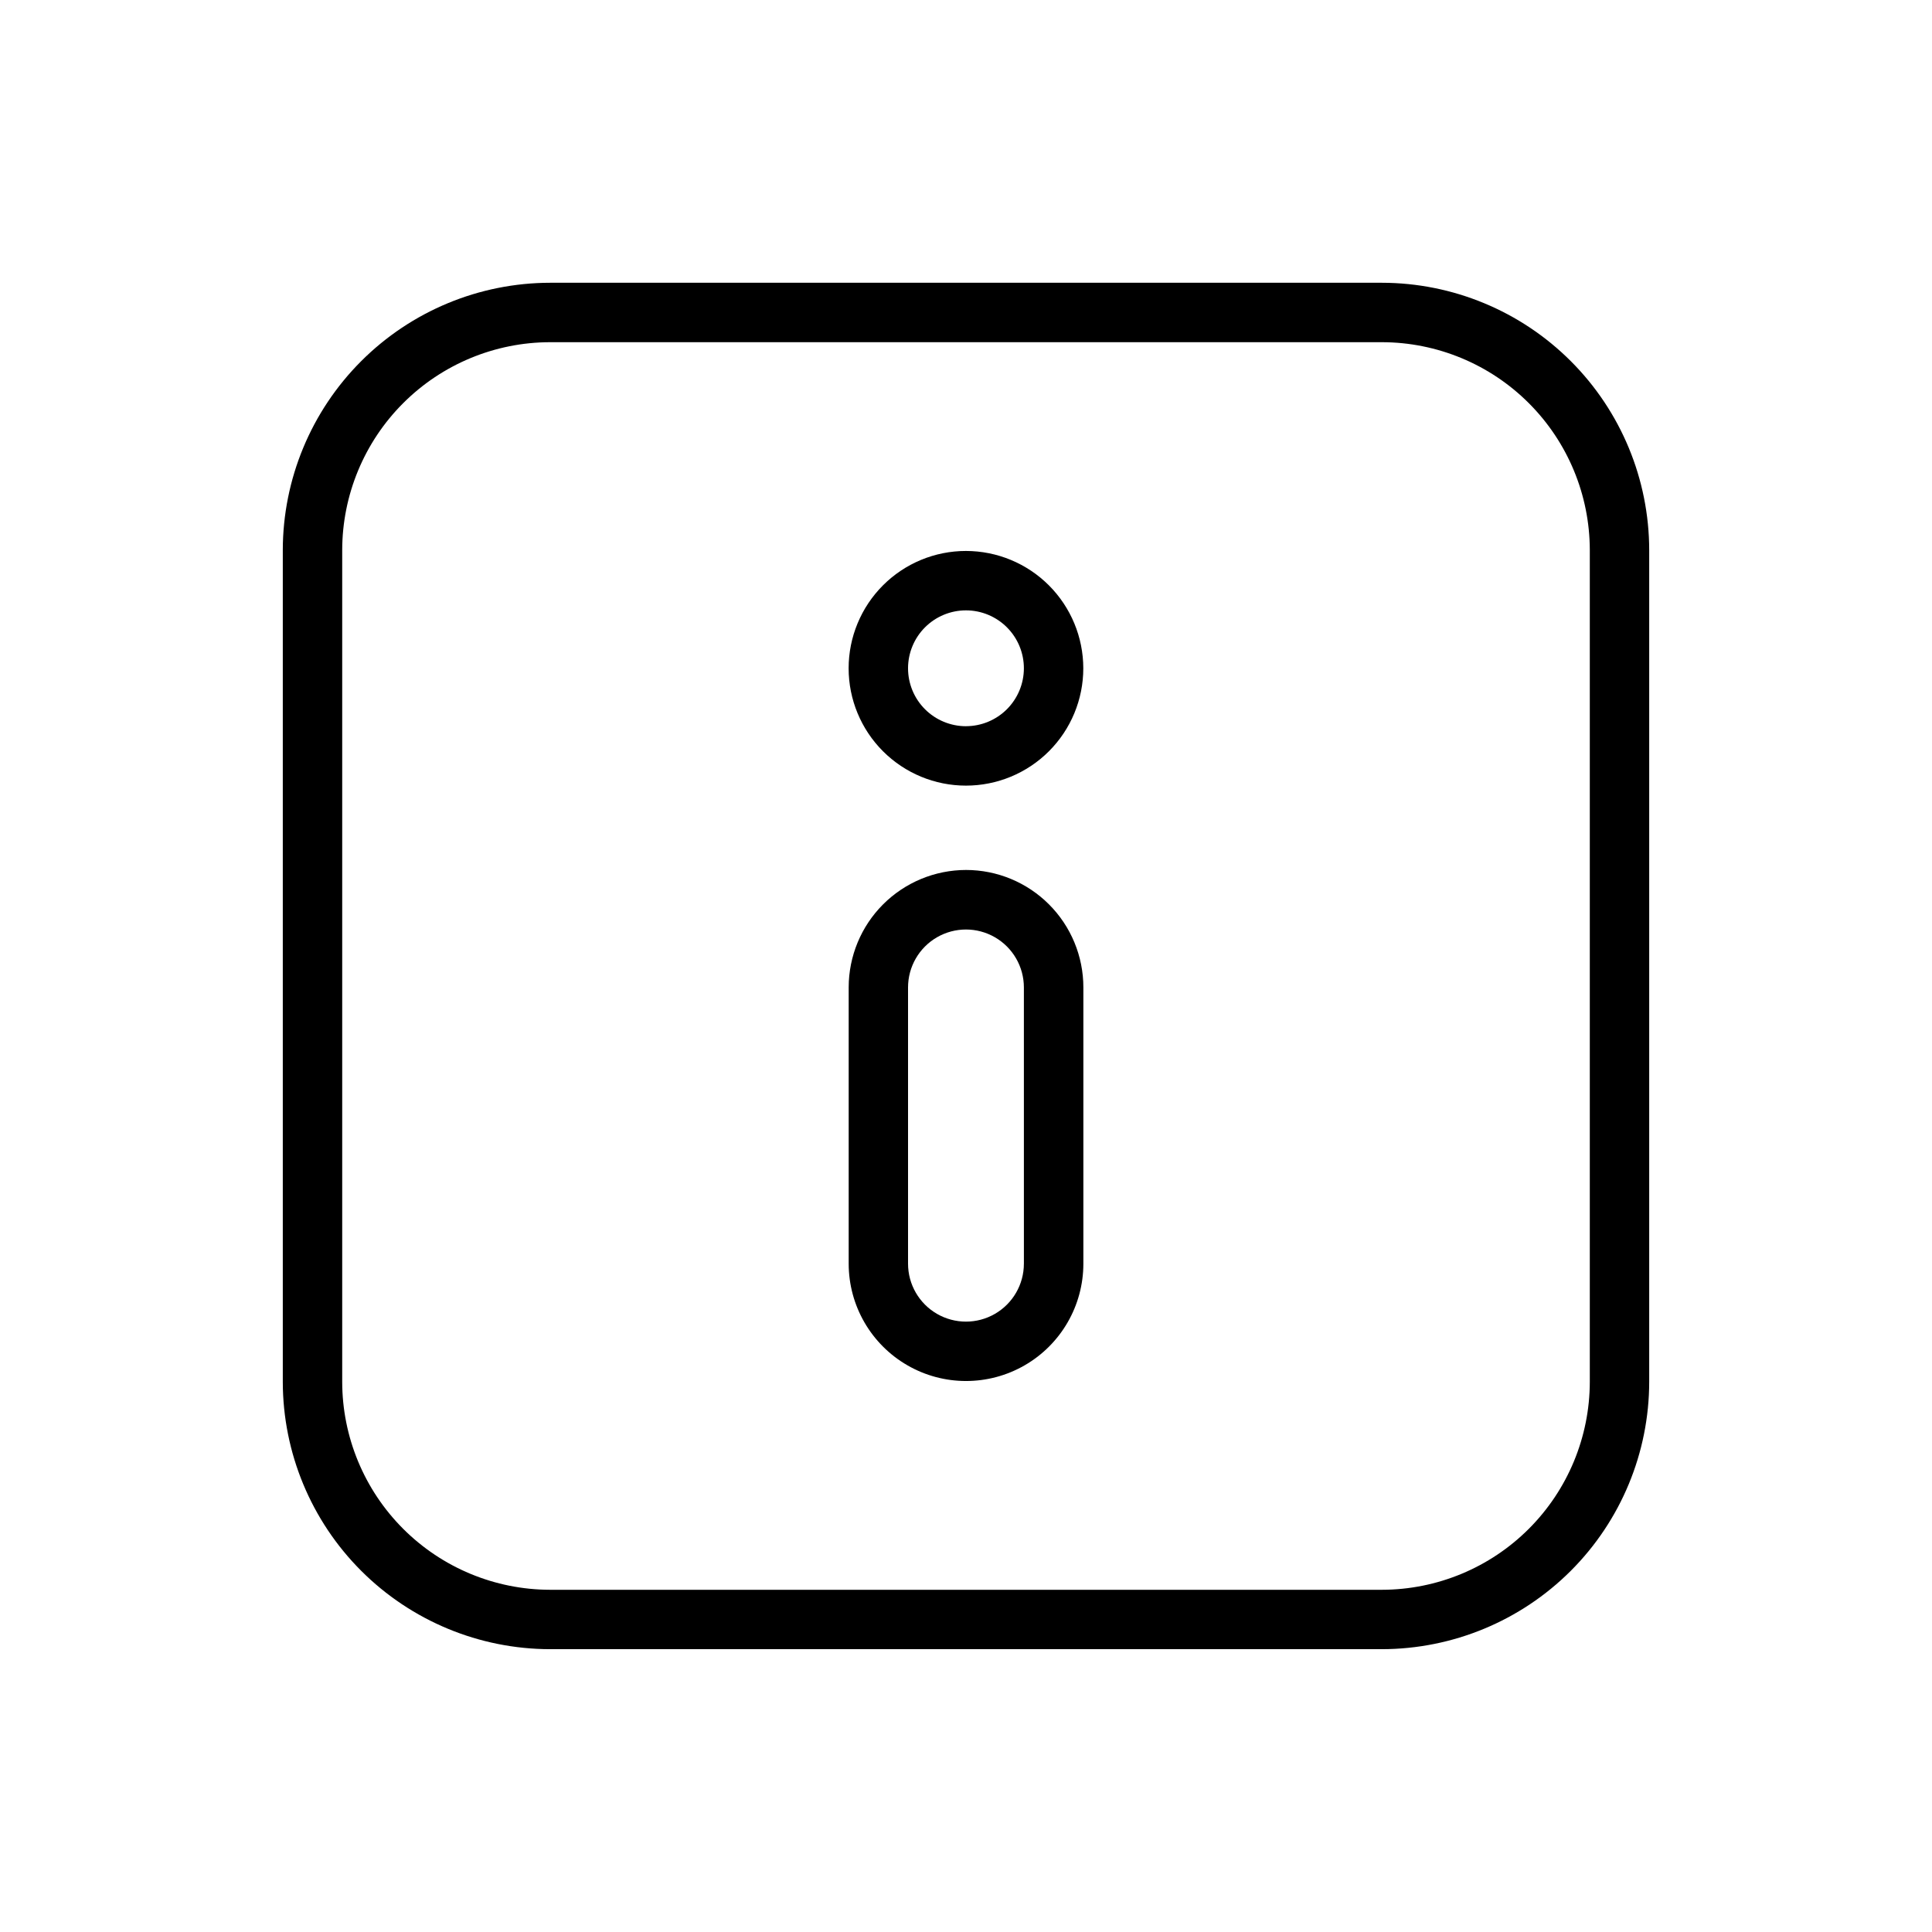 <?xml version="1.0" encoding="UTF-8"?>
<!-- Uploaded to: SVG Repo, www.svgrepo.com, Generator: SVG Repo Mixer Tools -->
<svg fill="#000000" width="800px" height="800px" version="1.1" viewBox="144 144 512 512" xmlns="http://www.w3.org/2000/svg">
 <path d="m400 374.55c-8.242 0.012-16.145 3.289-21.973 9.117s-9.105 13.73-9.117 21.973v73.25-0.004c0 11.109 5.93 21.375 15.551 26.93 9.617 5.555 21.473 5.555 31.094 0 9.621-5.555 15.547-15.82 15.547-26.93v-73.211 0.004c0-8.254-3.273-16.168-9.105-22.004-5.832-5.84-13.746-9.121-21.996-9.125zm15.344 104.34h-0.004c0 5.484-2.926 10.555-7.676 13.297-4.746 2.742-10.598 2.742-15.348 0s-7.676-7.812-7.676-13.297v-73.211 0.004c0-5.484 2.926-10.555 7.676-13.297 4.75-2.742 10.602-2.742 15.348 0 4.75 2.742 7.676 7.812 7.676 13.297zm-15.344-188.88c-8.25-0.004-16.16 3.269-21.992 9.102-5.832 5.832-9.109 13.738-9.113 21.988 0 8.246 3.273 16.156 9.105 21.988 5.832 5.832 13.742 9.109 21.988 9.109 8.246 0 16.156-3.273 21.988-9.105 5.832-5.832 9.109-13.742 9.109-21.988-0.008-8.242-3.285-16.145-9.113-21.977-5.828-5.828-13.73-9.109-21.973-9.117zm0 46.445c-4.074 0-7.981-1.617-10.859-4.492-2.883-2.879-4.5-6.785-4.5-10.855 0-4.074 1.617-7.981 4.496-10.859 2.879-2.879 6.785-4.496 10.855-4.496 4.074 0 7.977 1.621 10.855 4.5 2.879 2.883 4.496 6.785 4.492 10.859-0.004 4.066-1.625 7.965-4.5 10.84s-6.773 4.492-10.84 4.496zm110.21-117.52h-220.42c-18.781 0.02-36.793 7.492-50.074 20.773s-20.754 31.293-20.773 50.074v220.42c0.02 18.785 7.492 36.793 20.773 50.074s31.293 20.754 50.074 20.773h220.42c18.785-0.02 36.793-7.492 50.074-20.773s20.754-31.289 20.773-50.074v-220.42c-0.02-18.781-7.492-36.793-20.773-50.074s-31.289-20.754-50.074-20.773zm55.105 291.27c-0.02 14.609-5.828 28.617-16.16 38.945-10.328 10.332-24.336 16.141-38.945 16.16h-220.42c-14.609-0.02-28.613-5.828-38.945-16.16-10.332-10.328-16.141-24.336-16.156-38.945v-220.42c0.016-14.609 5.824-28.613 16.156-38.945s24.336-16.141 38.945-16.156h220.42c14.609 0.016 28.617 5.824 38.945 16.156 10.332 10.332 16.141 24.336 16.16 38.945z"/>
</svg>